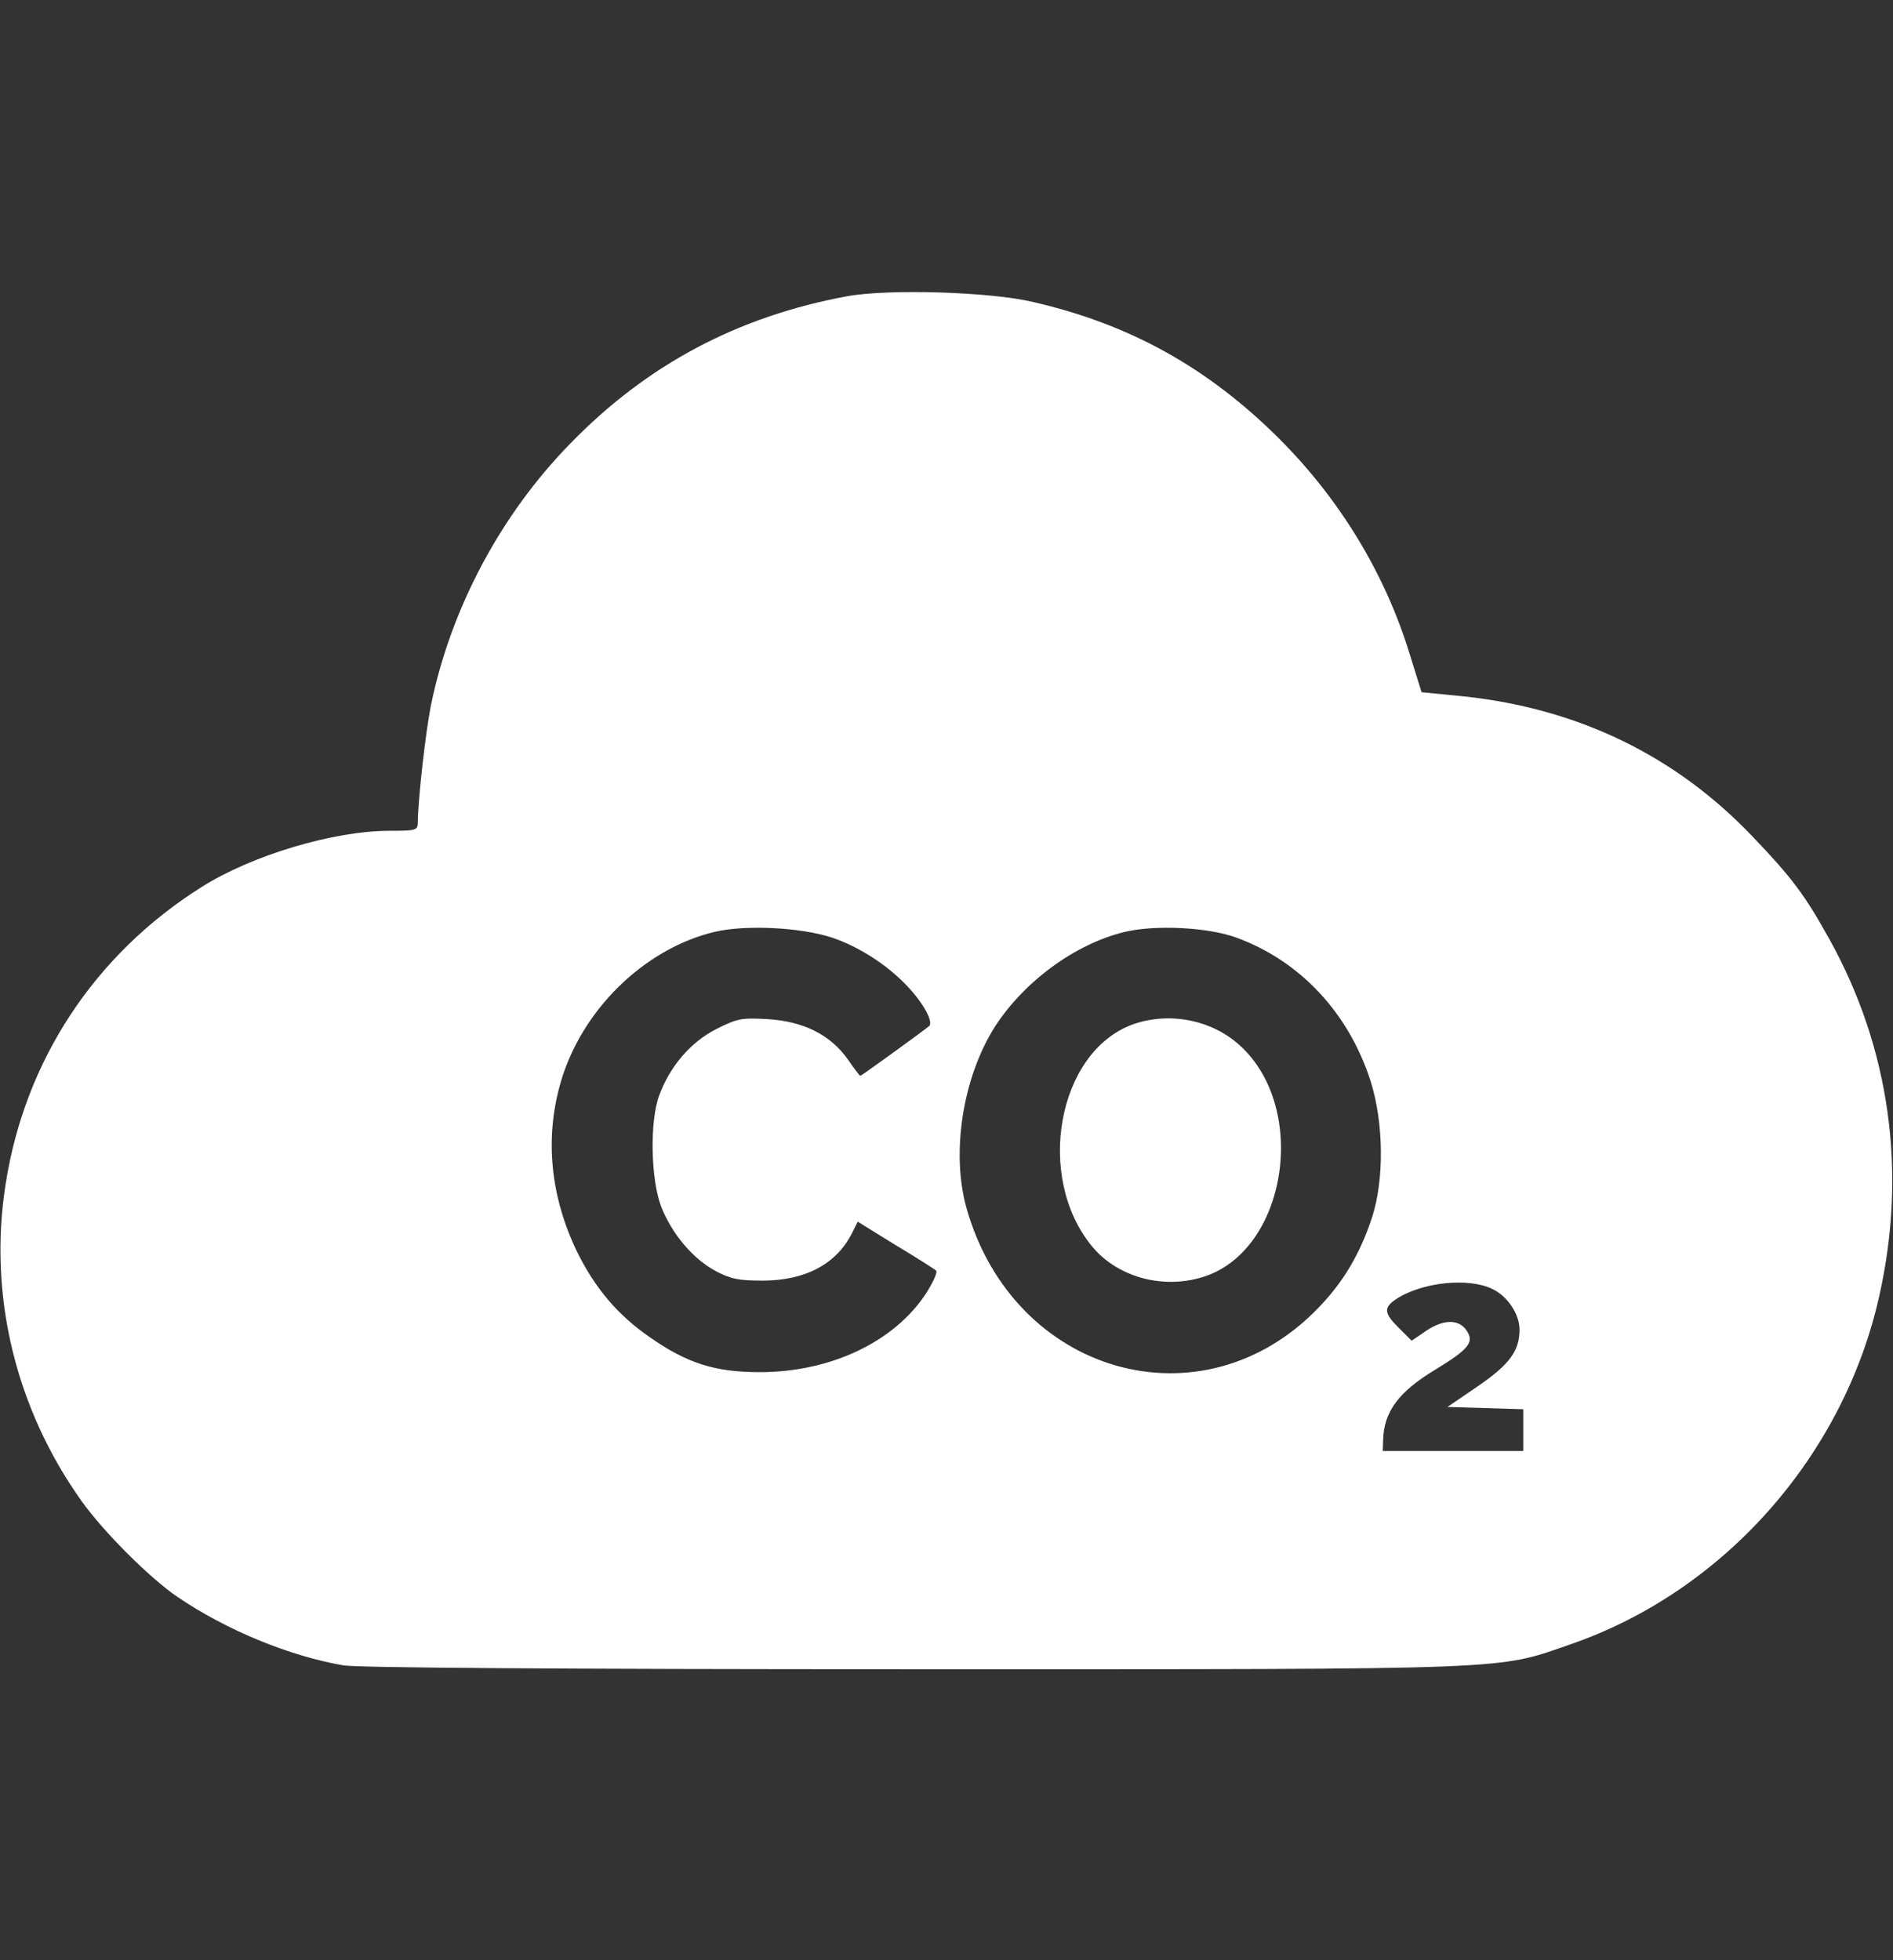 <svg width="28" height="29" viewBox="0 0 28 29" fill="none" xmlns="http://www.w3.org/2000/svg">
<rect x="0" y="0" width="28" height="29" fill="#333333" stroke="none"/>
<path d="M12.523 4.384C10.91 4.684 9.576 5.392 8.444 6.553C7.399 7.618 6.661 9.017 6.371 10.45C6.294 10.847 6.185 11.804 6.18 12.161C6.18 12.285 6.158 12.291 5.764 12.291C4.933 12.291 3.724 12.653 2.98 13.124C1.4 14.12 0.366 15.689 0.082 17.525C-0.175 19.162 0.23 20.838 1.208 22.209C1.531 22.662 2.215 23.347 2.625 23.625C3.347 24.117 4.287 24.503 5.086 24.639C5.321 24.673 8.236 24.695 13.535 24.695C22.509 24.695 22.121 24.712 23.242 24.322C25.495 23.54 27.267 21.546 27.797 19.173C28.208 17.343 27.956 15.514 27.065 13.905C26.698 13.242 26.507 12.988 25.933 12.387C24.79 11.181 23.346 10.484 21.656 10.303L21.027 10.241L20.847 9.663C20.48 8.473 19.813 7.38 18.911 6.48C17.861 5.437 16.712 4.797 15.285 4.469C14.651 4.316 13.13 4.271 12.523 4.384ZM12.305 13.871C12.698 14.002 13.125 14.273 13.426 14.596C13.661 14.845 13.808 15.117 13.743 15.18C13.672 15.242 12.742 15.916 12.726 15.916C12.715 15.916 12.633 15.808 12.54 15.672C12.283 15.31 11.889 15.112 11.364 15.078C10.97 15.055 10.91 15.066 10.593 15.225C10.216 15.418 9.909 15.774 9.751 16.205C9.608 16.59 9.625 17.44 9.778 17.847C9.937 18.255 10.248 18.623 10.587 18.805C10.812 18.924 10.932 18.946 11.293 18.946C11.922 18.941 12.376 18.697 12.605 18.238L12.687 18.074L13.245 18.419C13.557 18.606 13.825 18.776 13.847 18.799C13.869 18.822 13.803 18.969 13.699 19.133C13.229 19.852 12.288 20.3 11.238 20.3C10.576 20.3 10.166 20.17 9.614 19.785C9.144 19.462 8.799 19.059 8.531 18.51C8.143 17.7 8.055 16.845 8.29 16.024C8.597 14.947 9.526 14.036 10.571 13.786C11.025 13.679 11.84 13.718 12.305 13.871ZM18.287 13.871C19.233 14.217 19.95 14.987 20.273 15.995C20.469 16.613 20.475 17.457 20.294 18.012C20.114 18.555 19.873 18.963 19.501 19.348C17.784 21.133 14.99 20.34 14.295 17.87C14.066 17.049 14.241 15.944 14.711 15.197C15.143 14.523 15.903 13.962 16.641 13.786C17.095 13.679 17.866 13.718 18.287 13.871ZM22.077 19.071C22.301 19.178 22.476 19.445 22.476 19.671C22.476 19.983 22.329 20.187 21.858 20.509L21.41 20.815L21.973 20.832L22.531 20.849V21.155V21.467H21.492H20.453L20.458 21.308C20.469 20.883 20.688 20.589 21.235 20.26C21.7 19.977 21.793 19.869 21.716 19.722C21.601 19.501 21.344 19.501 21.038 19.728L20.88 19.835L20.694 19.649C20.469 19.428 20.464 19.348 20.644 19.224C21.022 18.969 21.722 18.895 22.077 19.071Z" fill="white"/>
<path d="M16.751 15.157C15.64 15.565 15.307 17.417 16.155 18.442C16.526 18.89 17.188 19.077 17.784 18.895C19.026 18.521 19.37 16.409 18.342 15.469C17.921 15.083 17.287 14.964 16.751 15.157Z" fill="white"/>
</svg>

